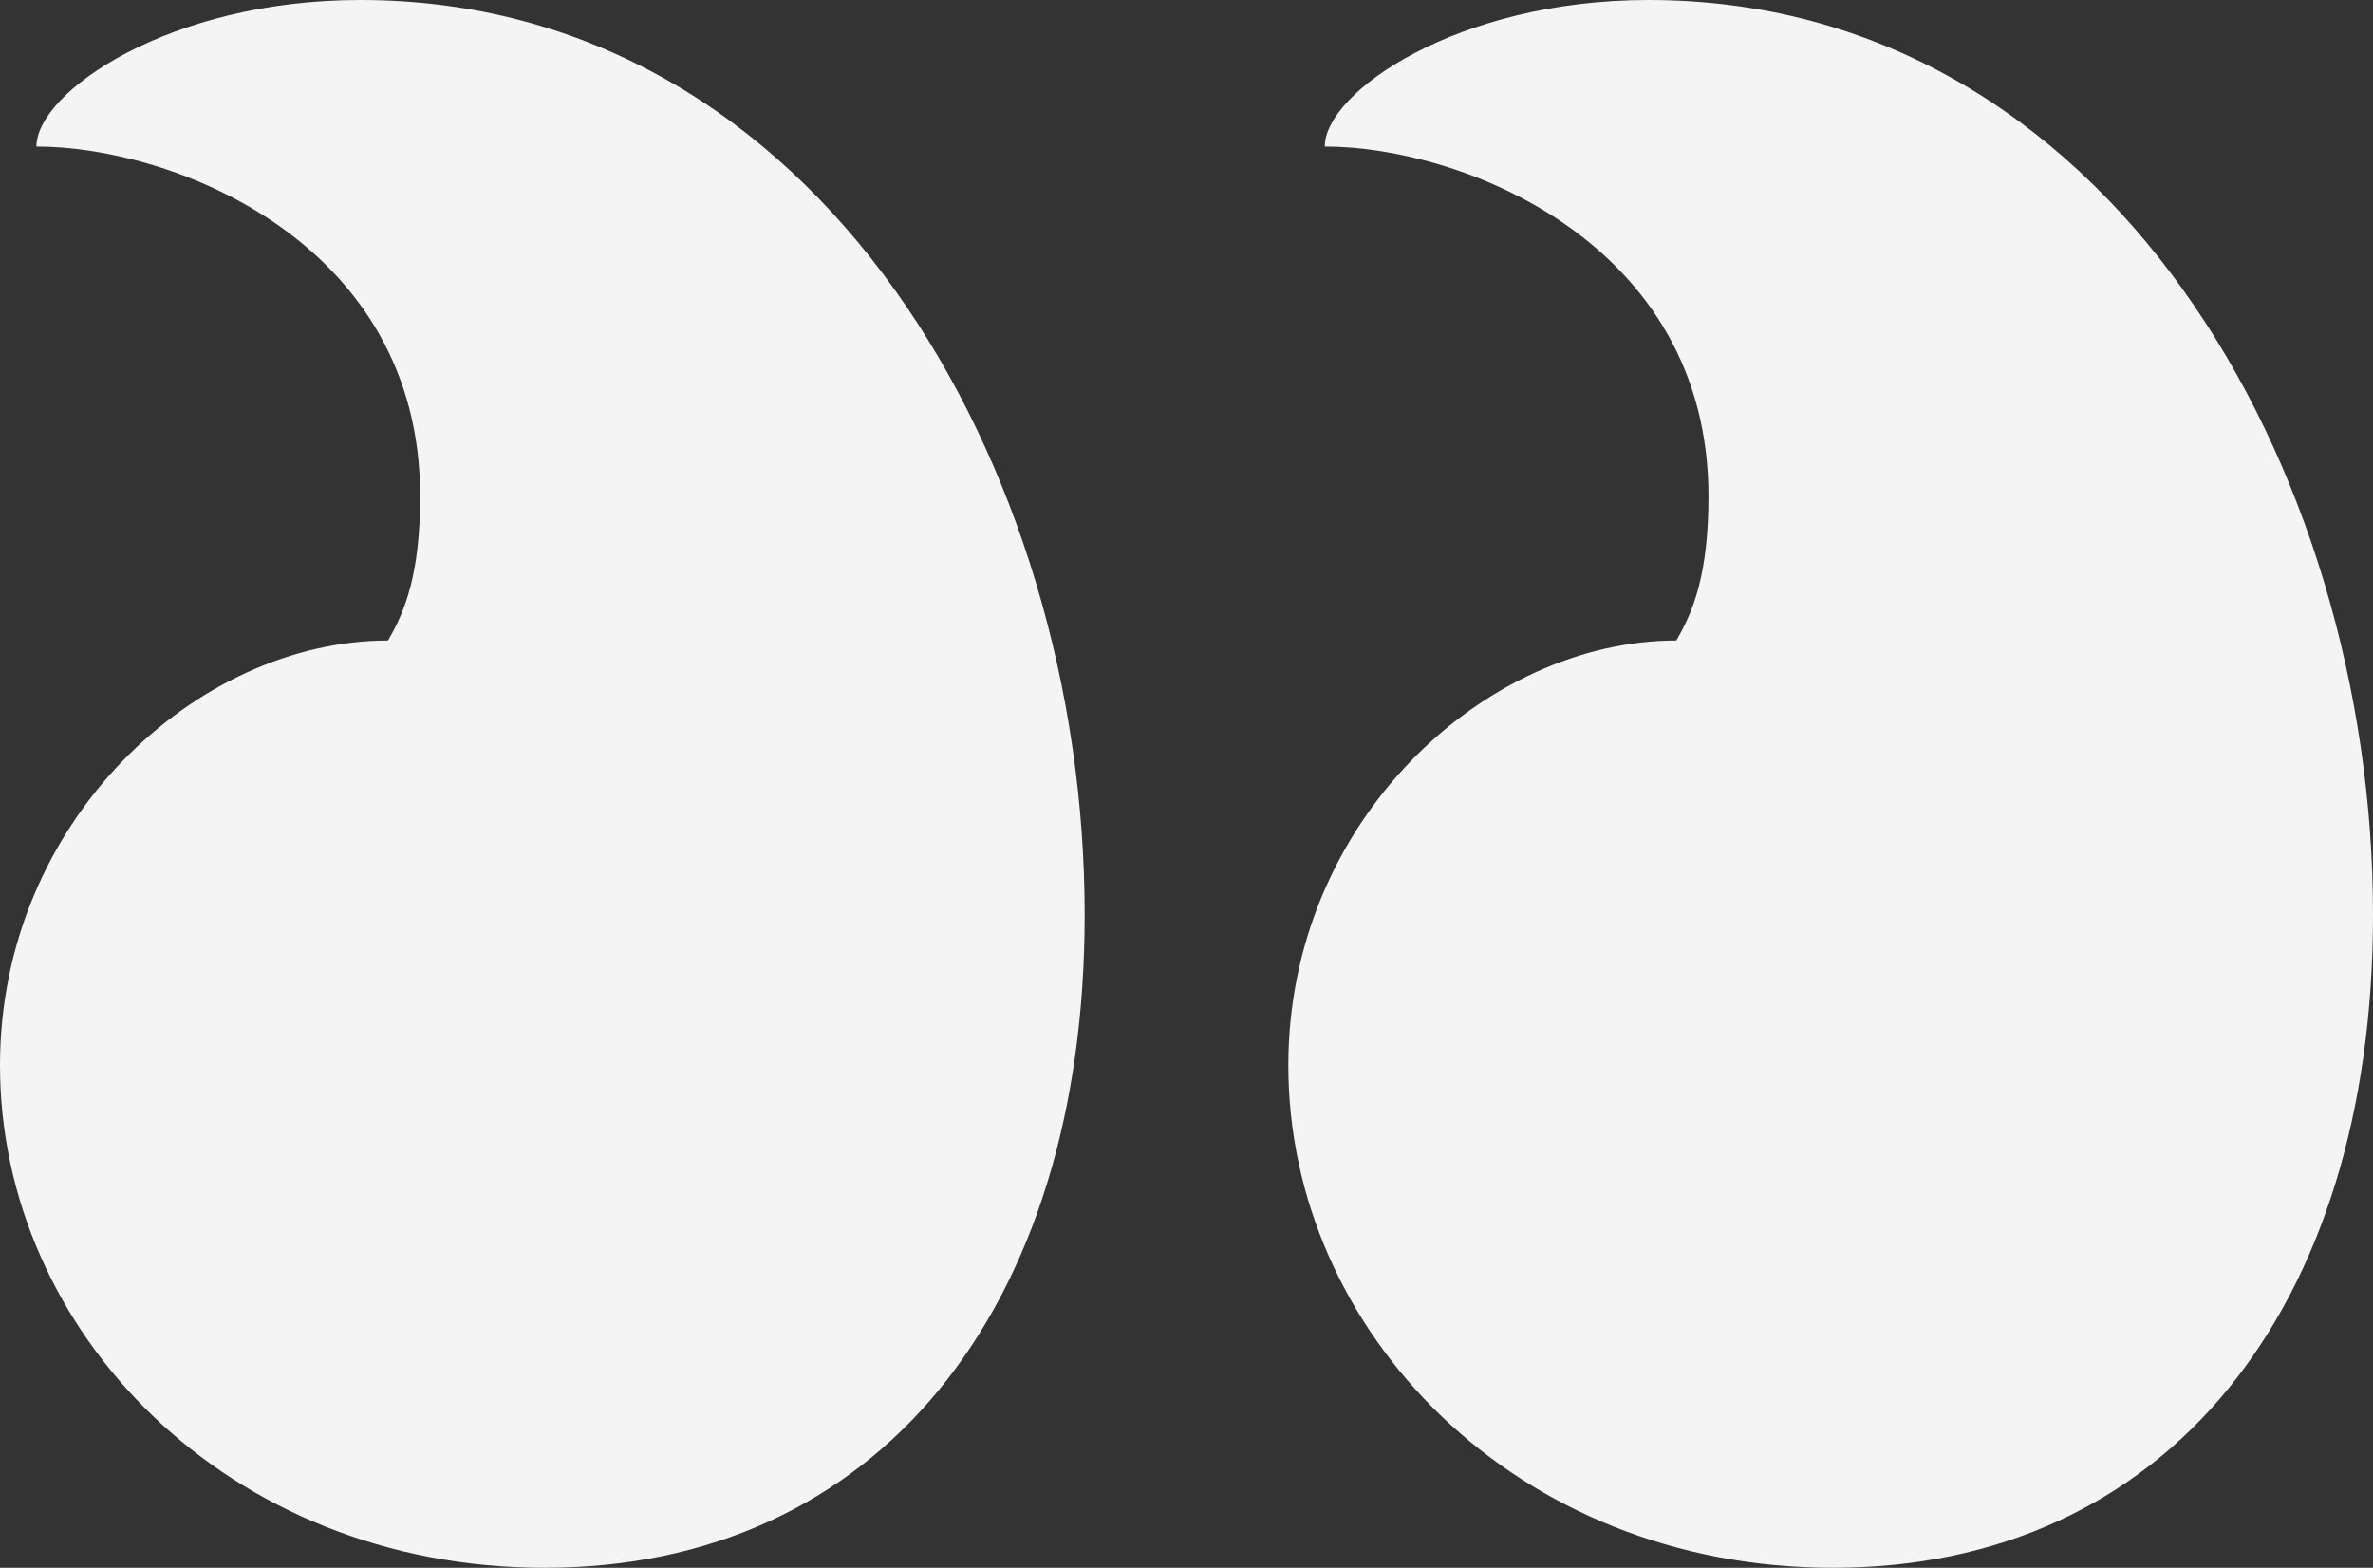 <svg width="56" height="37" viewBox="0 0 56 37" fill="none" xmlns="http://www.w3.org/2000/svg">
<rect x="0" y="0" width="56" height="37" fill="#333333" stroke="none"/>
<path d="M38.901 0C34.399 0 31.263 2.174 31.263 3.458C34.501 3.458 40.318 5.73 40.318 11.708C40.318 13.535 39.964 14.425 39.559 15.116C35.057 15.116 30.403 19.364 30.403 25.144C30.403 31.418 35.765 37 43.252 37C51.093 37 56 30.924 56 21.587C56 11.016 49.727 0 38.901 0ZM8.499 0C3.996 0 0.86 2.174 0.86 3.458C4.098 3.458 9.915 5.73 9.915 11.708C9.915 13.535 9.561 14.425 9.156 15.116C4.654 15.116 0 19.364 0 25.144C0 31.418 5.362 37 12.849 37C20.69 37 25.597 30.924 25.597 21.587C25.597 11.016 19.324 0 8.499 0Z" fill="#F4F4F4"/>
</svg>
